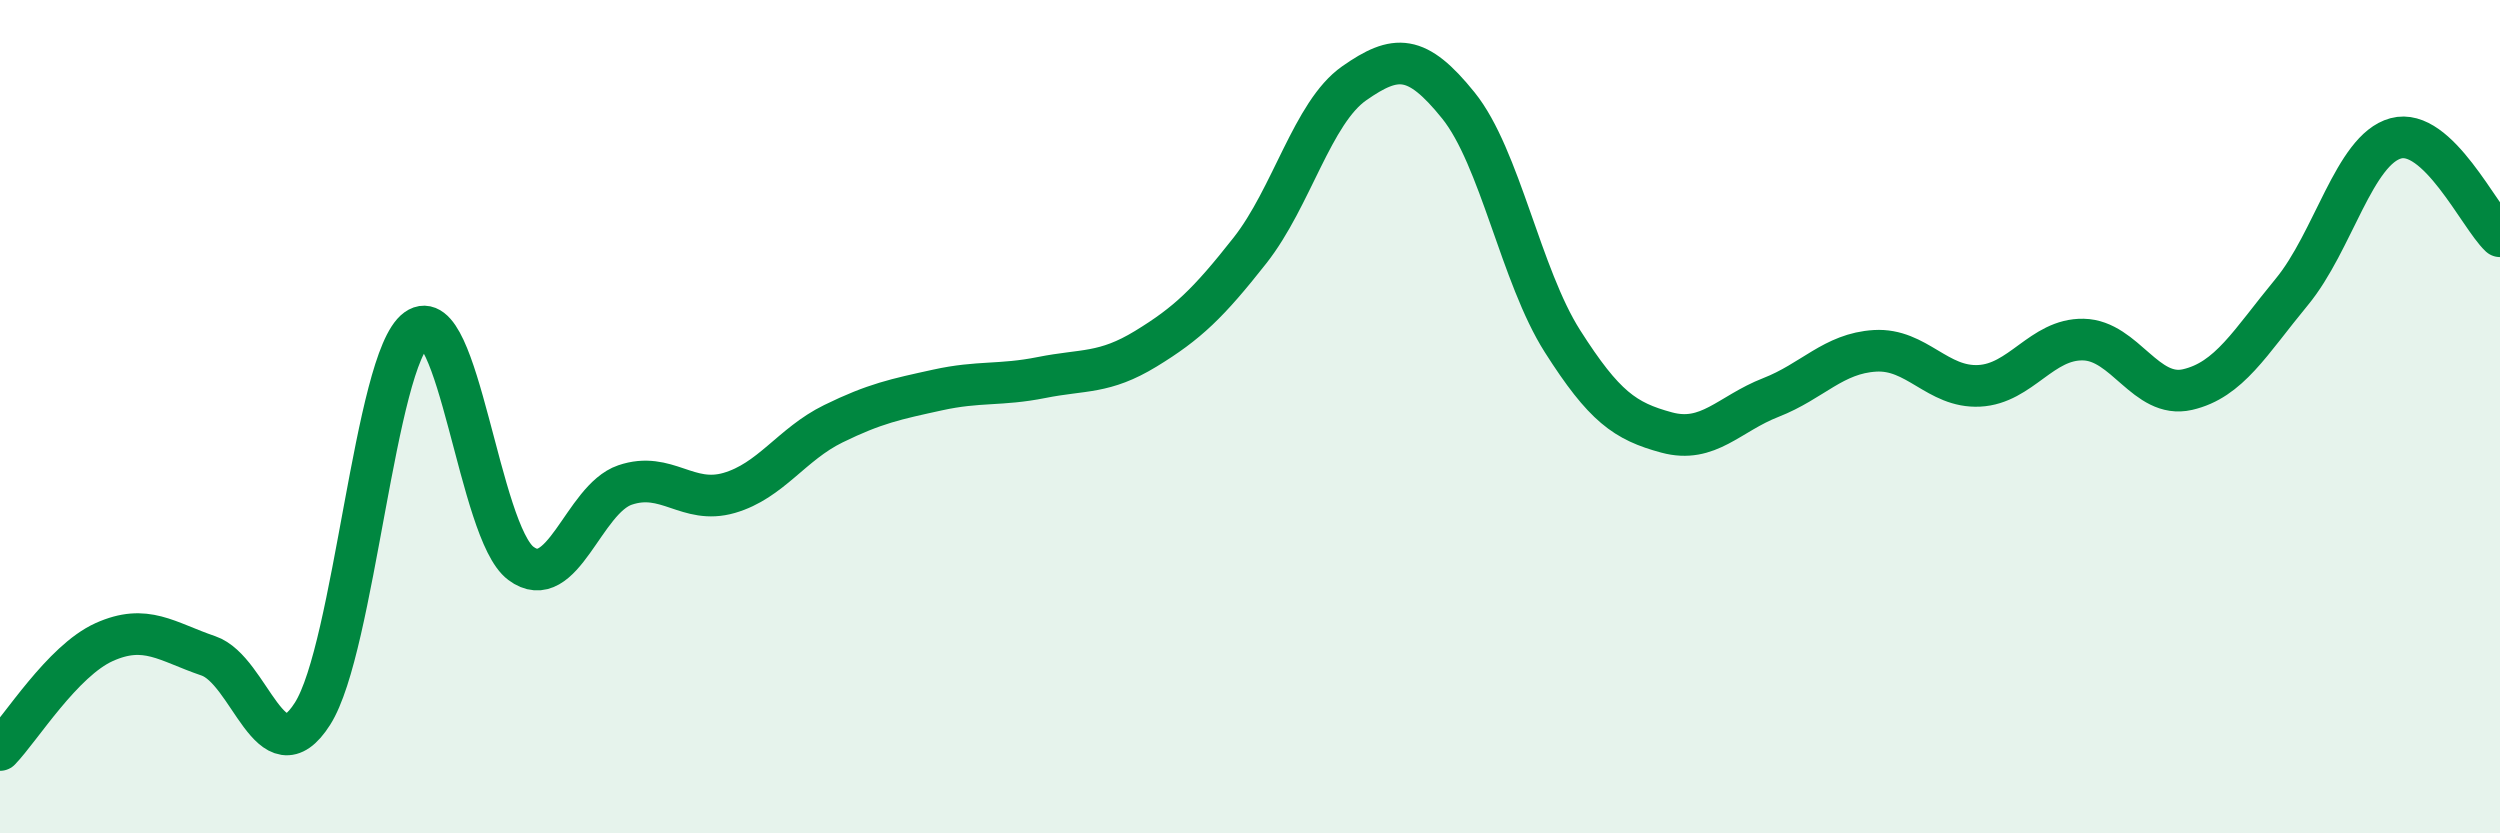 
    <svg width="60" height="20" viewBox="0 0 60 20" xmlns="http://www.w3.org/2000/svg">
      <path
        d="M 0,18 C 0.5,17.48 1.5,15.86 2.5,15.41 C 3.5,14.96 4,15.4 5,15.74 C 6,16.08 6.5,18.7 7.5,17.13 C 8.5,15.56 9,8.62 10,7.9 C 11,7.18 11.5,12.77 12.5,13.52 C 13.5,14.27 14,11.98 15,11.64 C 16,11.3 16.5,12.12 17.5,11.83 C 18.5,11.54 19,10.66 20,10.17 C 21,9.68 21.5,9.58 22.5,9.36 C 23.5,9.14 24,9.26 25,9.06 C 26,8.86 26.5,8.98 27.5,8.37 C 28.5,7.76 29,7.28 30,6.01 C 31,4.74 31.5,2.7 32.5,2 C 33.5,1.3 34,1.29 35,2.53 C 36,3.77 36.5,6.62 37.5,8.19 C 38.5,9.76 39,10.11 40,10.38 C 41,10.65 41.5,9.93 42.5,9.54 C 43.5,9.15 44,8.48 45,8.42 C 46,8.36 46.5,9.31 47.5,9.26 C 48.5,9.21 49,8.13 50,8.15 C 51,8.17 51.5,9.58 52.5,9.35 C 53.5,9.12 54,8.22 55,7.01 C 56,5.8 56.5,3.59 57.5,3.32 C 58.5,3.05 59.5,5.2 60,5.67L60 20L0 20Z"
        fill="#008740"
        opacity="0.1"
        stroke-linecap="round"
        stroke-linejoin="round"
      />
      <path
        d="M 0,18 C 0.5,17.48 1.5,15.86 2.5,15.41 C 3.5,14.96 4,15.4 5,15.74 C 6,16.08 6.5,18.7 7.5,17.13 C 8.5,15.56 9,8.62 10,7.9 C 11,7.18 11.5,12.77 12.5,13.52 C 13.5,14.27 14,11.98 15,11.64 C 16,11.3 16.5,12.12 17.5,11.83 C 18.5,11.54 19,10.66 20,10.17 C 21,9.68 21.5,9.58 22.5,9.36 C 23.5,9.14 24,9.26 25,9.06 C 26,8.86 26.5,8.98 27.5,8.37 C 28.5,7.76 29,7.28 30,6.01 C 31,4.74 31.5,2.7 32.5,2 C 33.5,1.3 34,1.29 35,2.53 C 36,3.77 36.5,6.62 37.5,8.19 C 38.5,9.76 39,10.11 40,10.38 C 41,10.65 41.5,9.93 42.5,9.54 C 43.5,9.15 44,8.48 45,8.42 C 46,8.36 46.5,9.31 47.5,9.26 C 48.5,9.21 49,8.13 50,8.15 C 51,8.17 51.5,9.58 52.5,9.35 C 53.5,9.12 54,8.22 55,7.01 C 56,5.8 56.5,3.59 57.5,3.32 C 58.5,3.05 59.5,5.2 60,5.67"
        stroke="#008740"
        stroke-width="1"
        fill="none"
        stroke-linecap="round"
        stroke-linejoin="round"
      />
    </svg>
  